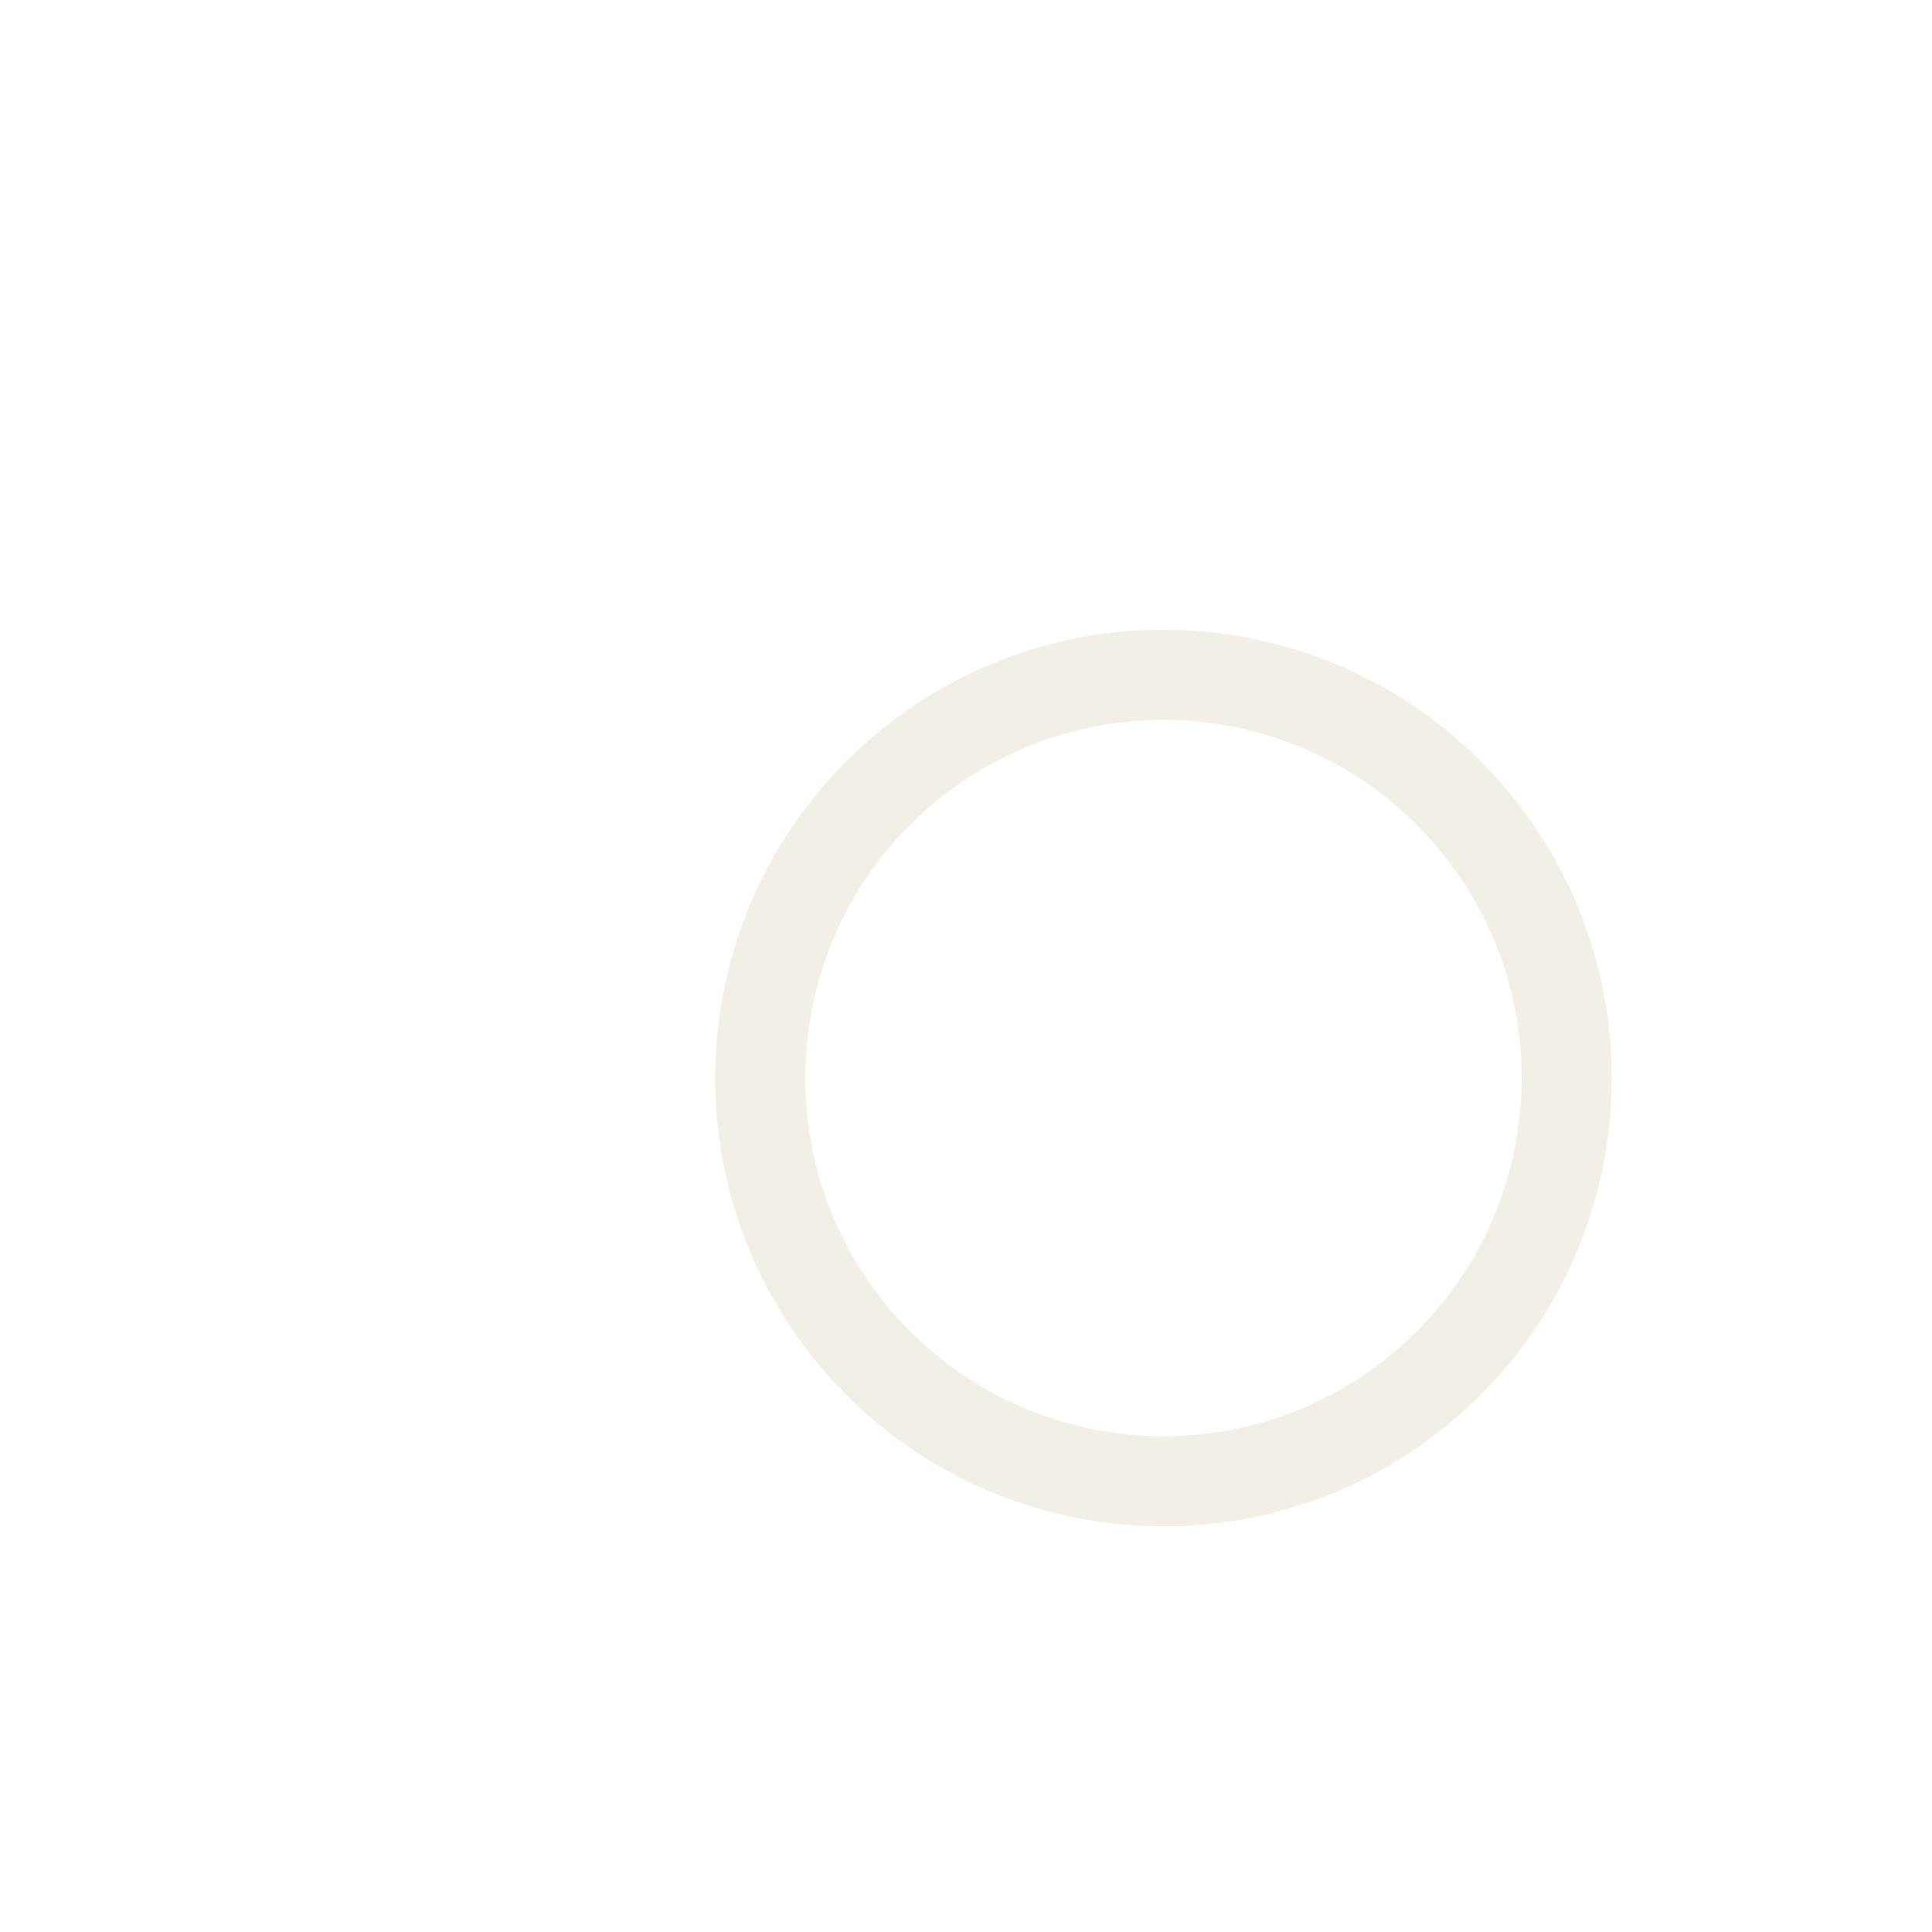 <?xml version="1.0" encoding="UTF-8"?> <svg xmlns="http://www.w3.org/2000/svg" width="362" height="362" viewBox="0 0 362 362" fill="none"> <g filter="url(#filter0_ddii_1336_7813)"> <mask id="path-1-outside-1_1336_7813" maskUnits="userSpaceOnUse" x="31" y="53" width="172" height="172" fill="black"> <rect fill="white" x="31" y="53" width="172" height="172"></rect> <path fill-rule="evenodd" clip-rule="evenodd" d="M182.669 85.035C212.473 121.303 207.233 174.865 170.965 204.669C134.697 234.473 81.135 229.233 51.331 192.965C21.527 156.697 26.767 103.135 63.035 73.331C99.303 43.527 152.865 48.767 182.669 85.035ZM168.076 97.027C191.257 125.236 187.181 166.895 158.973 190.076C130.764 213.257 89.105 209.181 65.924 180.973C42.743 152.764 46.819 111.105 75.027 87.924C103.236 64.743 144.895 68.819 168.076 97.027Z"></path> </mask> <path fill-rule="evenodd" clip-rule="evenodd" d="M182.669 85.035C212.473 121.303 207.233 174.865 170.965 204.669C134.697 234.473 81.135 229.233 51.331 192.965C21.527 156.697 26.767 103.135 63.035 73.331C99.303 43.527 152.865 48.767 182.669 85.035ZM168.076 97.027C191.257 125.236 187.181 166.895 158.973 190.076C130.764 213.257 89.105 209.181 65.924 180.973C42.743 152.764 46.819 111.105 75.027 87.924C103.236 64.743 144.895 68.819 168.076 97.027Z" fill="#DFDAC7" fill-opacity="0.42" shape-rendering="crispEdges"></path> <path d="M170.965 204.669L170.33 203.896L170.33 203.896L170.965 204.669ZM182.669 85.035L181.896 85.67L181.896 85.67L182.669 85.035ZM51.331 192.965L50.559 193.6L50.559 193.6L51.331 192.965ZM63.035 73.331L63.67 74.104L63.67 74.104L63.035 73.331ZM158.973 190.076L158.338 189.303L158.338 189.303L158.973 190.076ZM168.076 97.027L168.848 96.392L168.848 96.392L168.076 97.027ZM65.924 180.973L66.697 180.338L66.697 180.338L65.924 180.973ZM75.027 87.924L74.392 87.152L74.392 87.152L75.027 87.924ZM171.6 205.441C208.294 175.287 213.596 121.095 183.441 84.4L181.896 85.67C211.349 121.511 206.171 174.443 170.33 203.896L171.6 205.441ZM50.559 193.6C80.713 230.294 134.905 235.596 171.6 205.441L170.33 203.896C134.489 233.349 81.557 228.171 52.104 192.33L50.559 193.6ZM62.4 72.559C25.706 102.713 20.404 156.905 50.559 193.6L52.104 192.33C22.651 156.489 27.829 103.557 63.67 74.104L62.4 72.559ZM183.441 84.4C153.287 47.706 99.095 42.404 62.4 72.559L63.67 74.104C99.511 44.651 152.443 49.829 181.896 85.67L183.441 84.4ZM159.608 190.848C188.243 167.317 192.38 125.028 168.848 96.392L167.303 97.662C190.133 125.444 186.119 166.473 158.338 189.303L159.608 190.848ZM65.152 181.608C88.683 210.243 130.973 214.38 159.608 190.848L158.338 189.303C130.556 212.133 89.527 208.119 66.697 180.338L65.152 181.608ZM74.392 87.152C45.757 110.683 41.62 152.973 65.152 181.608L66.697 180.338C43.867 152.556 47.881 111.527 75.662 88.697L74.392 87.152ZM168.848 96.392C145.317 67.757 103.027 63.62 74.392 87.152L75.662 88.697C103.444 65.867 144.473 69.881 167.303 97.662L168.848 96.392Z" fill="white" mask="url(#path-1-outside-1_1336_7813)"></path> </g> <defs> <filter id="filter0_ddii_1336_7813" x="0" y="0" width="362" height="362" filterUnits="userSpaceOnUse" color-interpolation-filters="sRGB"> <feFlood flood-opacity="0" result="BackgroundImageFix"></feFlood> <feColorMatrix in="SourceAlpha" type="matrix" values="0 0 0 0 0 0 0 0 0 0 0 0 0 0 0 0 0 0 127 0" result="hardAlpha"></feColorMatrix> <feOffset dx="23" dy="20"></feOffset> <feComposite in2="hardAlpha" operator="out"></feComposite> <feColorMatrix type="matrix" values="0 0 0 0 0 0 0 0 0 0 0 0 0 0 0 0 0 0 0.01 0"></feColorMatrix> <feBlend mode="normal" in2="BackgroundImageFix" result="effect1_dropShadow_1336_7813"></feBlend> <feColorMatrix in="SourceAlpha" type="matrix" values="0 0 0 0 0 0 0 0 0 0 0 0 0 0 0 0 0 0 127 0" result="hardAlpha"></feColorMatrix> <feOffset dx="64" dy="42"></feOffset> <feGaussianBlur stdDeviation="47.5"></feGaussianBlur> <feComposite in2="hardAlpha" operator="out"></feComposite> <feColorMatrix type="matrix" values="0 0 0 0 0 0 0 0 0 0 0 0 0 0 0 0 0 0 0.06 0"></feColorMatrix> <feBlend mode="normal" in2="effect1_dropShadow_1336_7813" result="effect2_dropShadow_1336_7813"></feBlend> <feBlend mode="normal" in="SourceGraphic" in2="effect2_dropShadow_1336_7813" result="shape"></feBlend> <feColorMatrix in="SourceAlpha" type="matrix" values="0 0 0 0 0 0 0 0 0 0 0 0 0 0 0 0 0 0 127 0" result="hardAlpha"></feColorMatrix> <feOffset dx="3" dy="3"></feOffset> <feGaussianBlur stdDeviation="6"></feGaussianBlur> <feComposite in2="hardAlpha" operator="arithmetic" k2="-1" k3="1"></feComposite> <feColorMatrix type="matrix" values="0 0 0 0 0.392 0 0 0 0 0.392 0 0 0 0 0.392 0 0 0 0.04 0"></feColorMatrix> <feBlend mode="normal" in2="shape" result="effect3_innerShadow_1336_7813"></feBlend> <feColorMatrix in="SourceAlpha" type="matrix" values="0 0 0 0 0 0 0 0 0 0 0 0 0 0 0 0 0 0 127 0" result="hardAlpha"></feColorMatrix> <feOffset dx="11" dy="-2"></feOffset> <feGaussianBlur stdDeviation="0.5"></feGaussianBlur> <feComposite in2="hardAlpha" operator="arithmetic" k2="-1" k3="1"></feComposite> <feColorMatrix type="matrix" values="0 0 0 0 0 0 0 0 0 0 0 0 0 0 0 0 0 0 0.01 0"></feColorMatrix> <feBlend mode="normal" in2="effect3_innerShadow_1336_7813" result="effect4_innerShadow_1336_7813"></feBlend> </filter> </defs> </svg> 